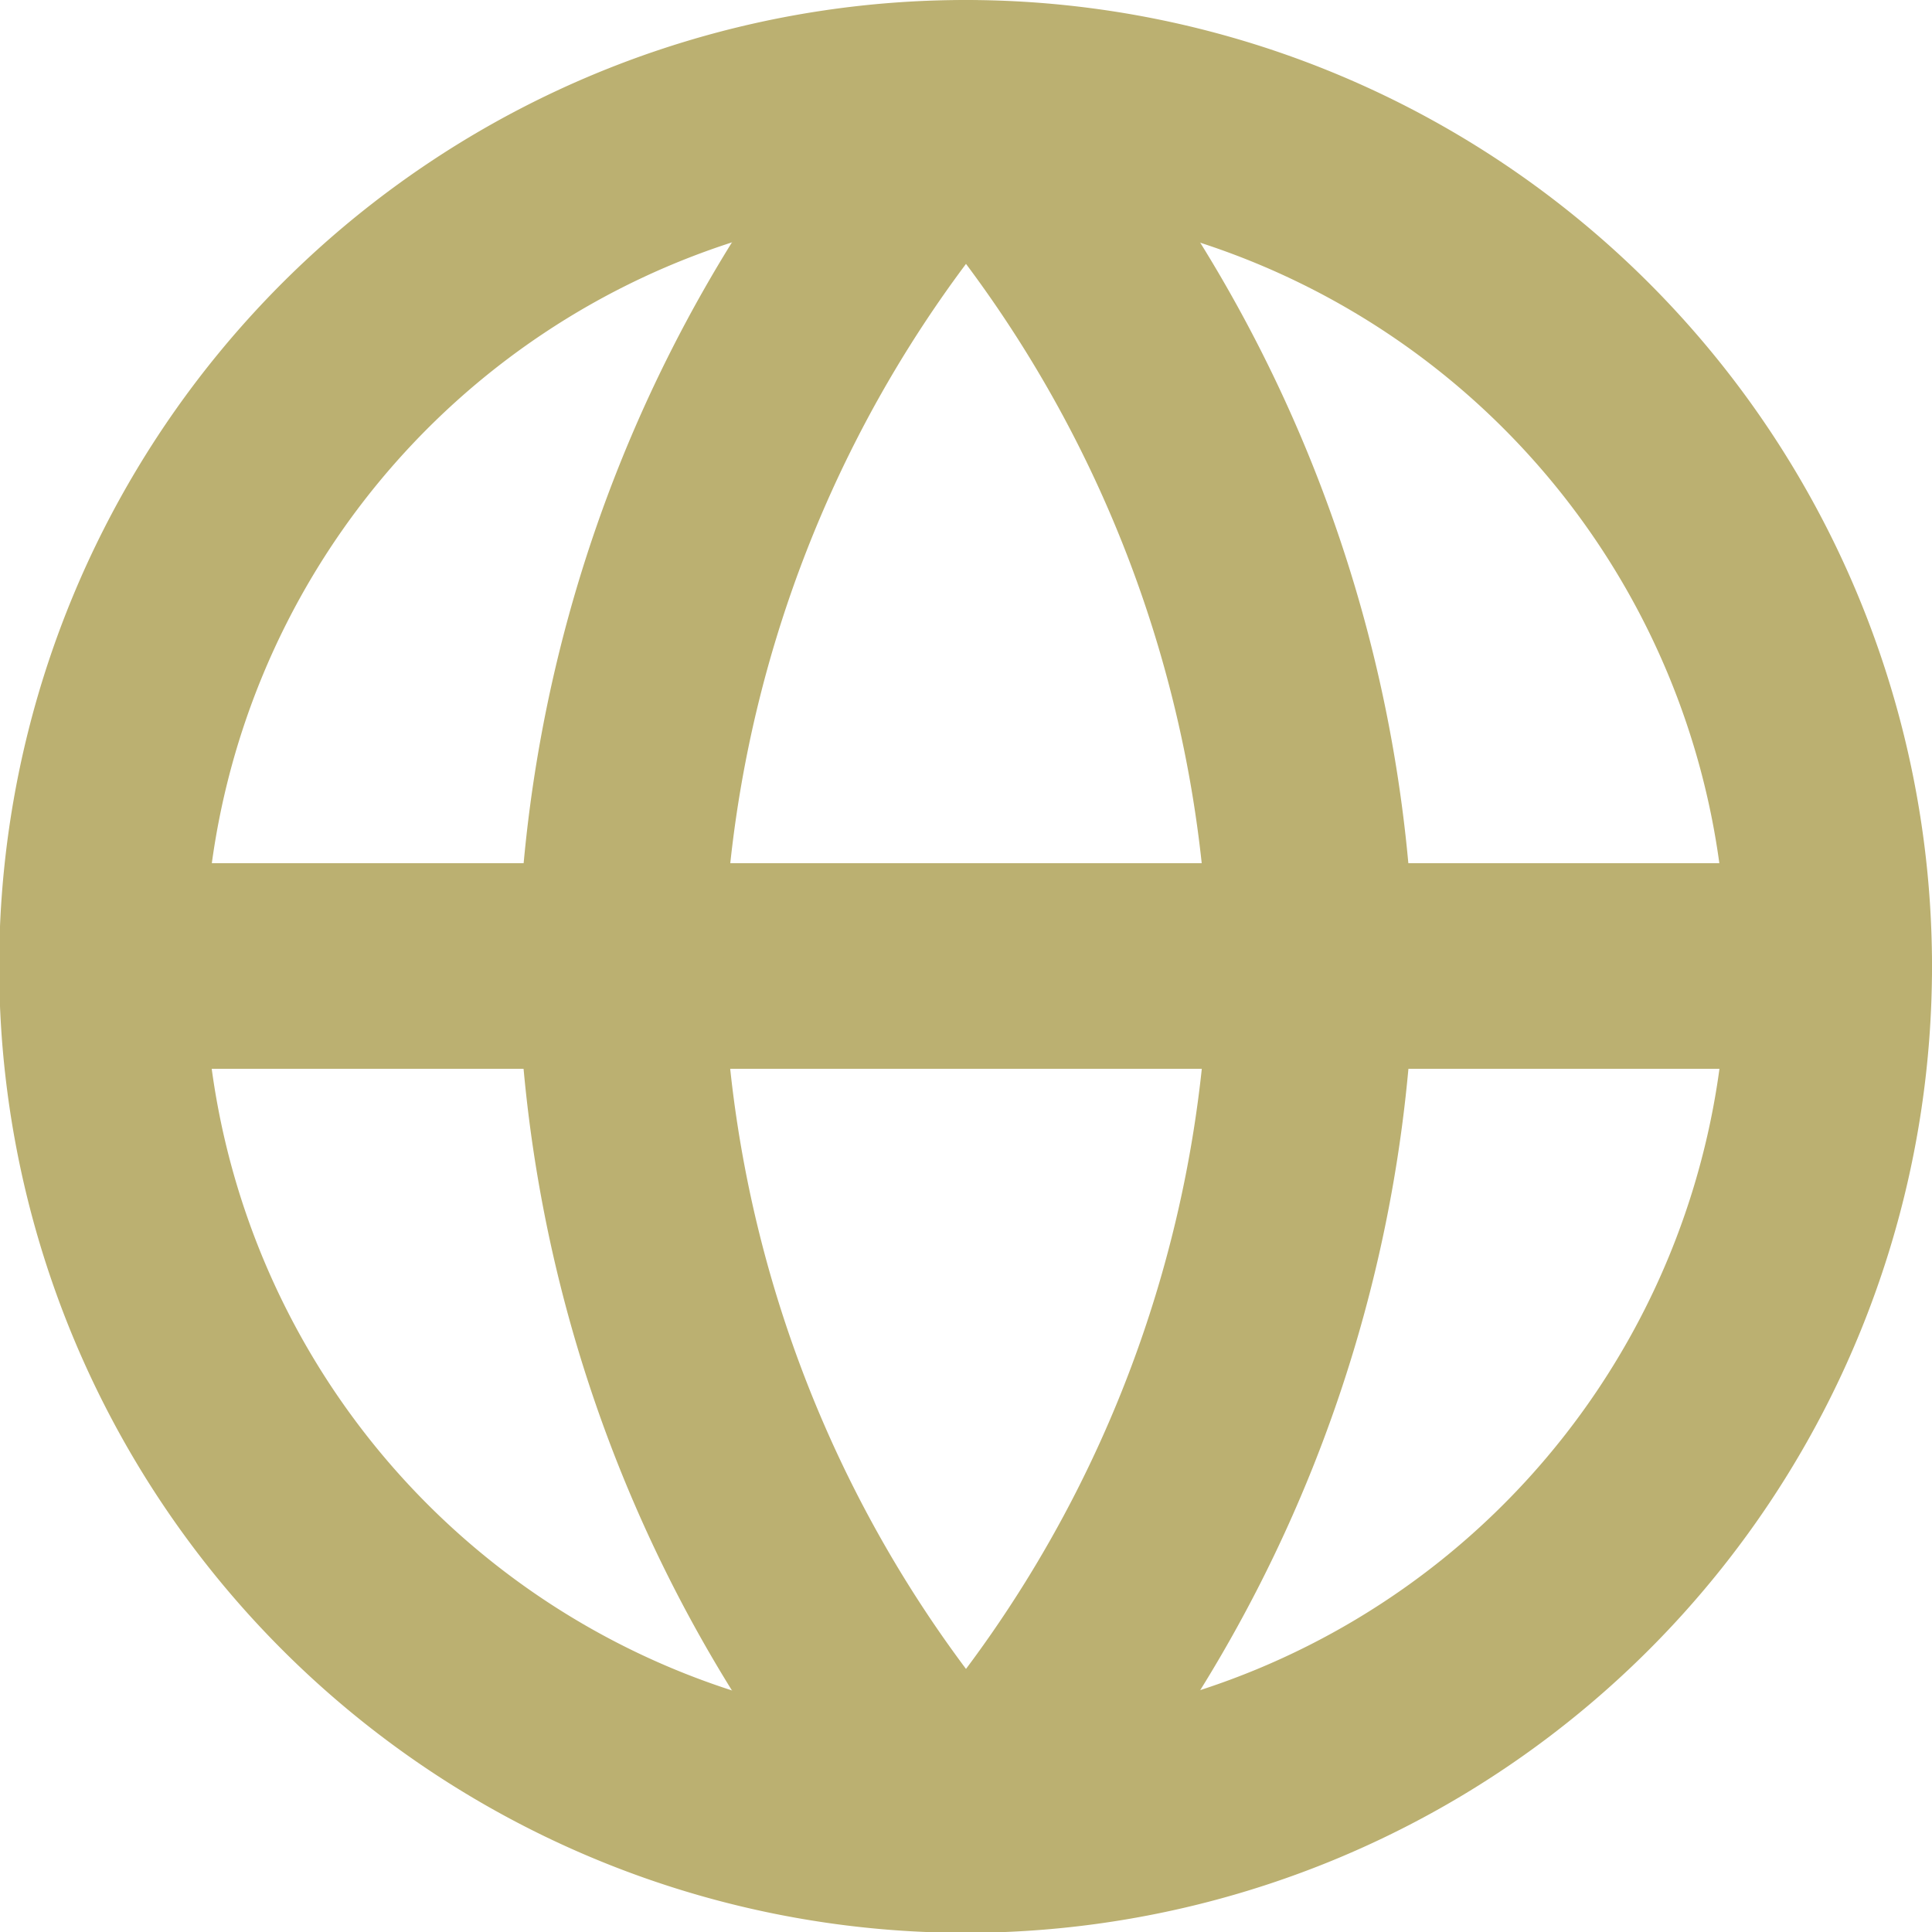 <svg xmlns="http://www.w3.org/2000/svg" width="18.792" height="18.792" viewBox="0 0 18.792 18.792">
  <g id="Icon_feather-globe" data-name="Icon feather-globe" transform="translate(1 1)">
    <path id="Path_389" data-name="Path 389" d="M19.792,11.4A8.4,8.4,0,1,1,11.4,3,8.4,8.4,0,0,1,19.792,11.4Z" transform="translate(-3 -3)" fill="none" stroke="#bbb071" stroke-linecap="round" stroke-linejoin="round" stroke-width="2"/>
    <path id="Path_390" data-name="Path 390" d="M3,18H19.792" transform="translate(-3 -9.604)" fill="none" stroke="#bbb071" stroke-linecap="round" stroke-linejoin="round" stroke-width="2"/>
    <path id="Path_391" data-name="Path 391" d="M15.358,3a12.846,12.846,0,0,1,3.358,8.4,12.846,12.846,0,0,1-3.358,8.4A12.846,12.846,0,0,1,12,11.4,12.846,12.846,0,0,1,15.358,3Z" transform="translate(-6.962 -3)" fill="none" stroke="#bbb071" stroke-linecap="round" stroke-linejoin="round" stroke-width="2"/>
  </g>
</svg>

